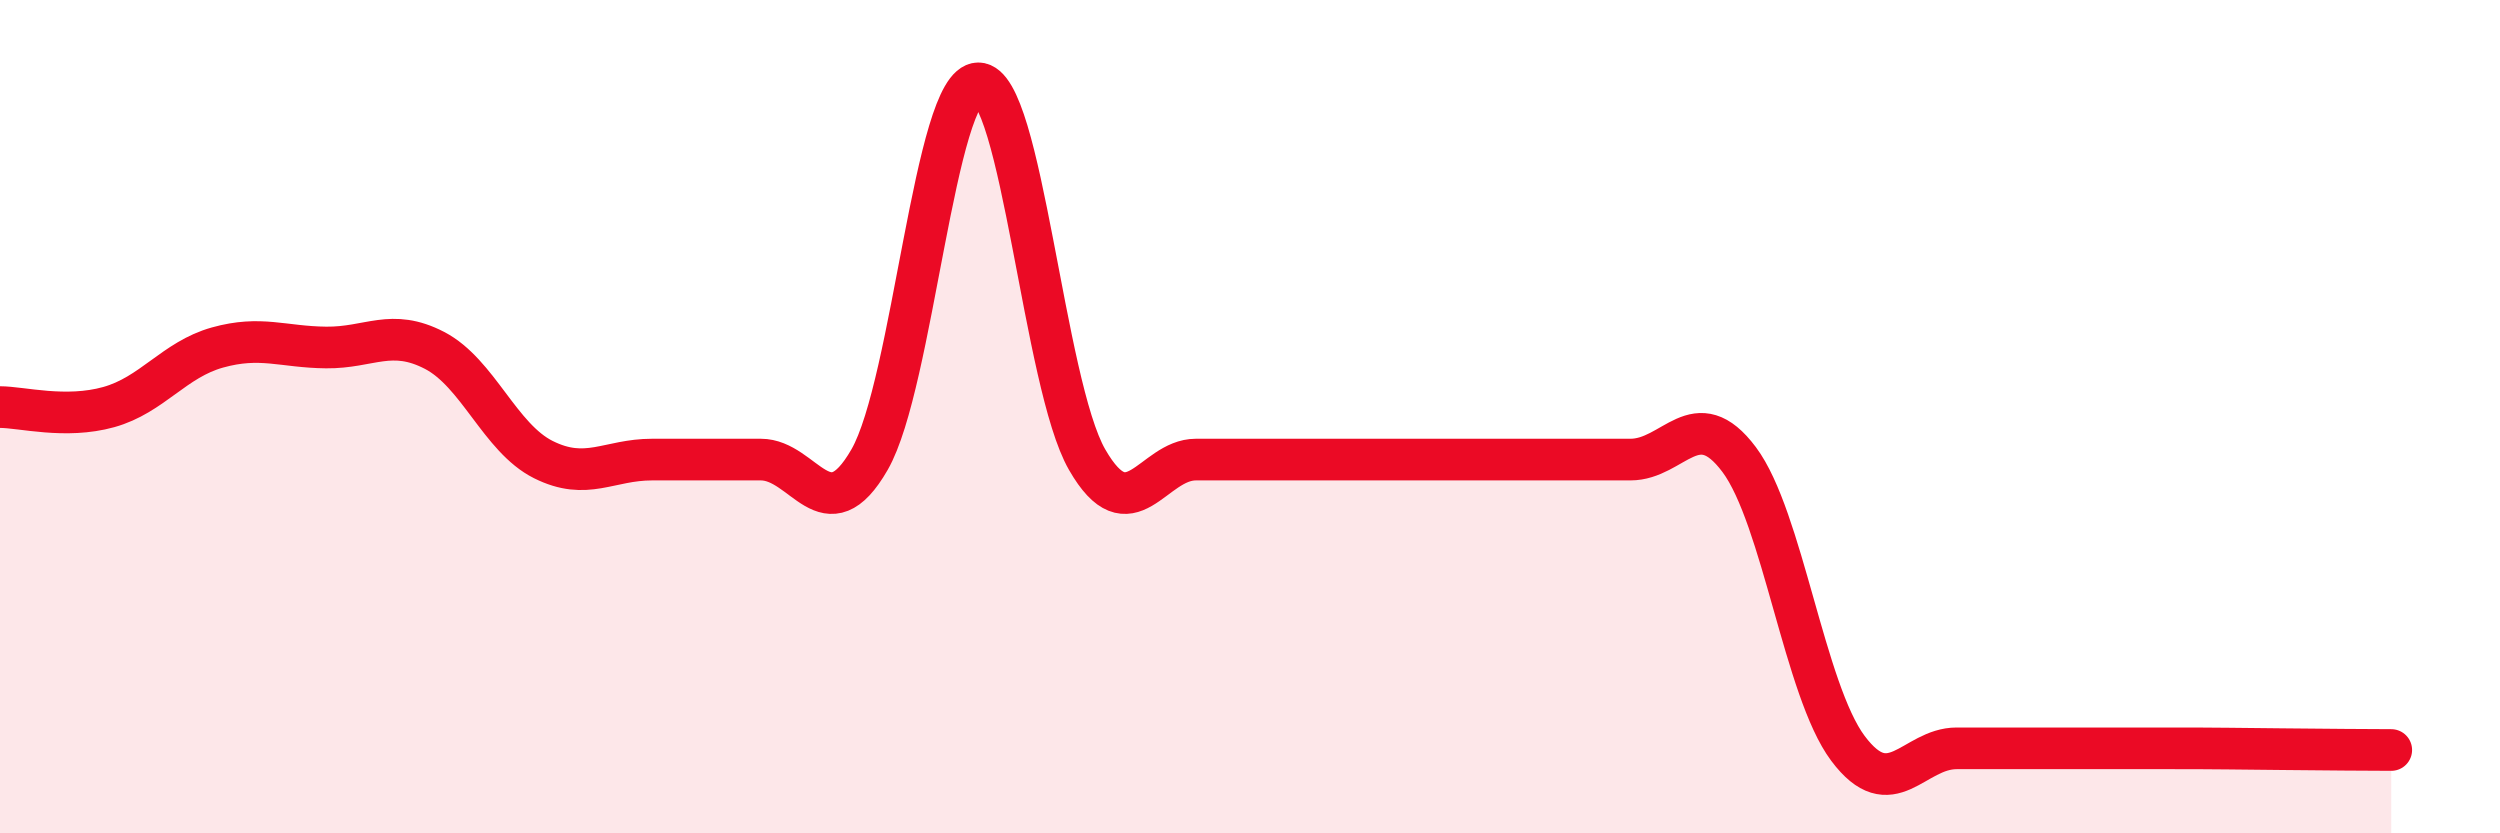 
    <svg width="60" height="20" viewBox="0 0 60 20" xmlns="http://www.w3.org/2000/svg">
      <path
        d="M 0,9.77 C 0.52,9.77 1.57,10.06 2.61,9.77 C 3.65,9.48 4.18,8.63 5.22,8.34 C 6.26,8.05 6.79,8.33 7.83,8.34 C 8.87,8.35 9.39,7.87 10.43,8.41 C 11.47,8.95 12,10.51 13.04,11.03 C 14.08,11.55 14.61,11.03 15.65,11.03 C 16.69,11.03 17.22,11.03 18.26,11.03 C 19.3,11.03 19.83,12.84 20.87,11.03 C 21.91,9.22 22.44,2 23.48,2 C 24.52,2 25.05,9.22 26.09,11.03 C 27.13,12.84 27.66,11.03 28.7,11.03 C 29.74,11.03 30.26,11.03 31.3,11.03 C 32.34,11.03 32.87,11.03 33.91,11.03 C 34.95,11.03 35.48,11.03 36.52,11.03 C 37.56,11.03 38.09,11.03 39.13,11.03 C 40.17,11.03 40.7,9.64 41.74,11.03 C 42.78,12.42 43.31,16.57 44.35,17.96 C 45.39,19.35 45.92,17.96 46.96,17.96 C 48,17.96 48.53,17.96 49.57,17.96 C 50.61,17.96 51.13,17.96 52.17,17.96 C 53.21,17.96 53.74,17.97 54.78,17.98 C 55.82,17.99 56.87,18 57.39,18L57.39 20L0 20Z"
        fill="#EB0A25"
        opacity="0.1"
        stroke-linecap="round"
        stroke-linejoin="round"
      />
      <path
        d="M 0,9.77 C 0.52,9.77 1.57,10.06 2.61,9.77 C 3.65,9.48 4.18,8.63 5.22,8.34 C 6.26,8.05 6.79,8.33 7.83,8.34 C 8.87,8.35 9.39,7.87 10.43,8.41 C 11.47,8.95 12,10.51 13.04,11.03 C 14.08,11.55 14.61,11.03 15.65,11.03 C 16.69,11.03 17.22,11.03 18.26,11.03 C 19.3,11.03 19.83,12.84 20.87,11.03 C 21.91,9.22 22.44,2 23.48,2 C 24.52,2 25.05,9.22 26.09,11.03 C 27.13,12.84 27.66,11.03 28.7,11.03 C 29.74,11.03 30.26,11.03 31.3,11.03 C 32.34,11.03 32.87,11.03 33.91,11.03 C 34.95,11.03 35.48,11.03 36.52,11.03 C 37.56,11.03 38.09,11.03 39.13,11.03 C 40.17,11.03 40.7,9.64 41.74,11.03 C 42.78,12.42 43.31,16.57 44.35,17.96 C 45.39,19.35 45.92,17.96 46.96,17.96 C 48,17.96 48.53,17.96 49.57,17.96 C 50.61,17.96 51.13,17.96 52.17,17.96 C 53.21,17.96 53.74,17.97 54.78,17.98 C 55.82,17.99 56.87,18 57.39,18"
        stroke="#EB0A25"
        stroke-width="1"
        fill="none"
        stroke-linecap="round"
        stroke-linejoin="round"
      />
    </svg>
  